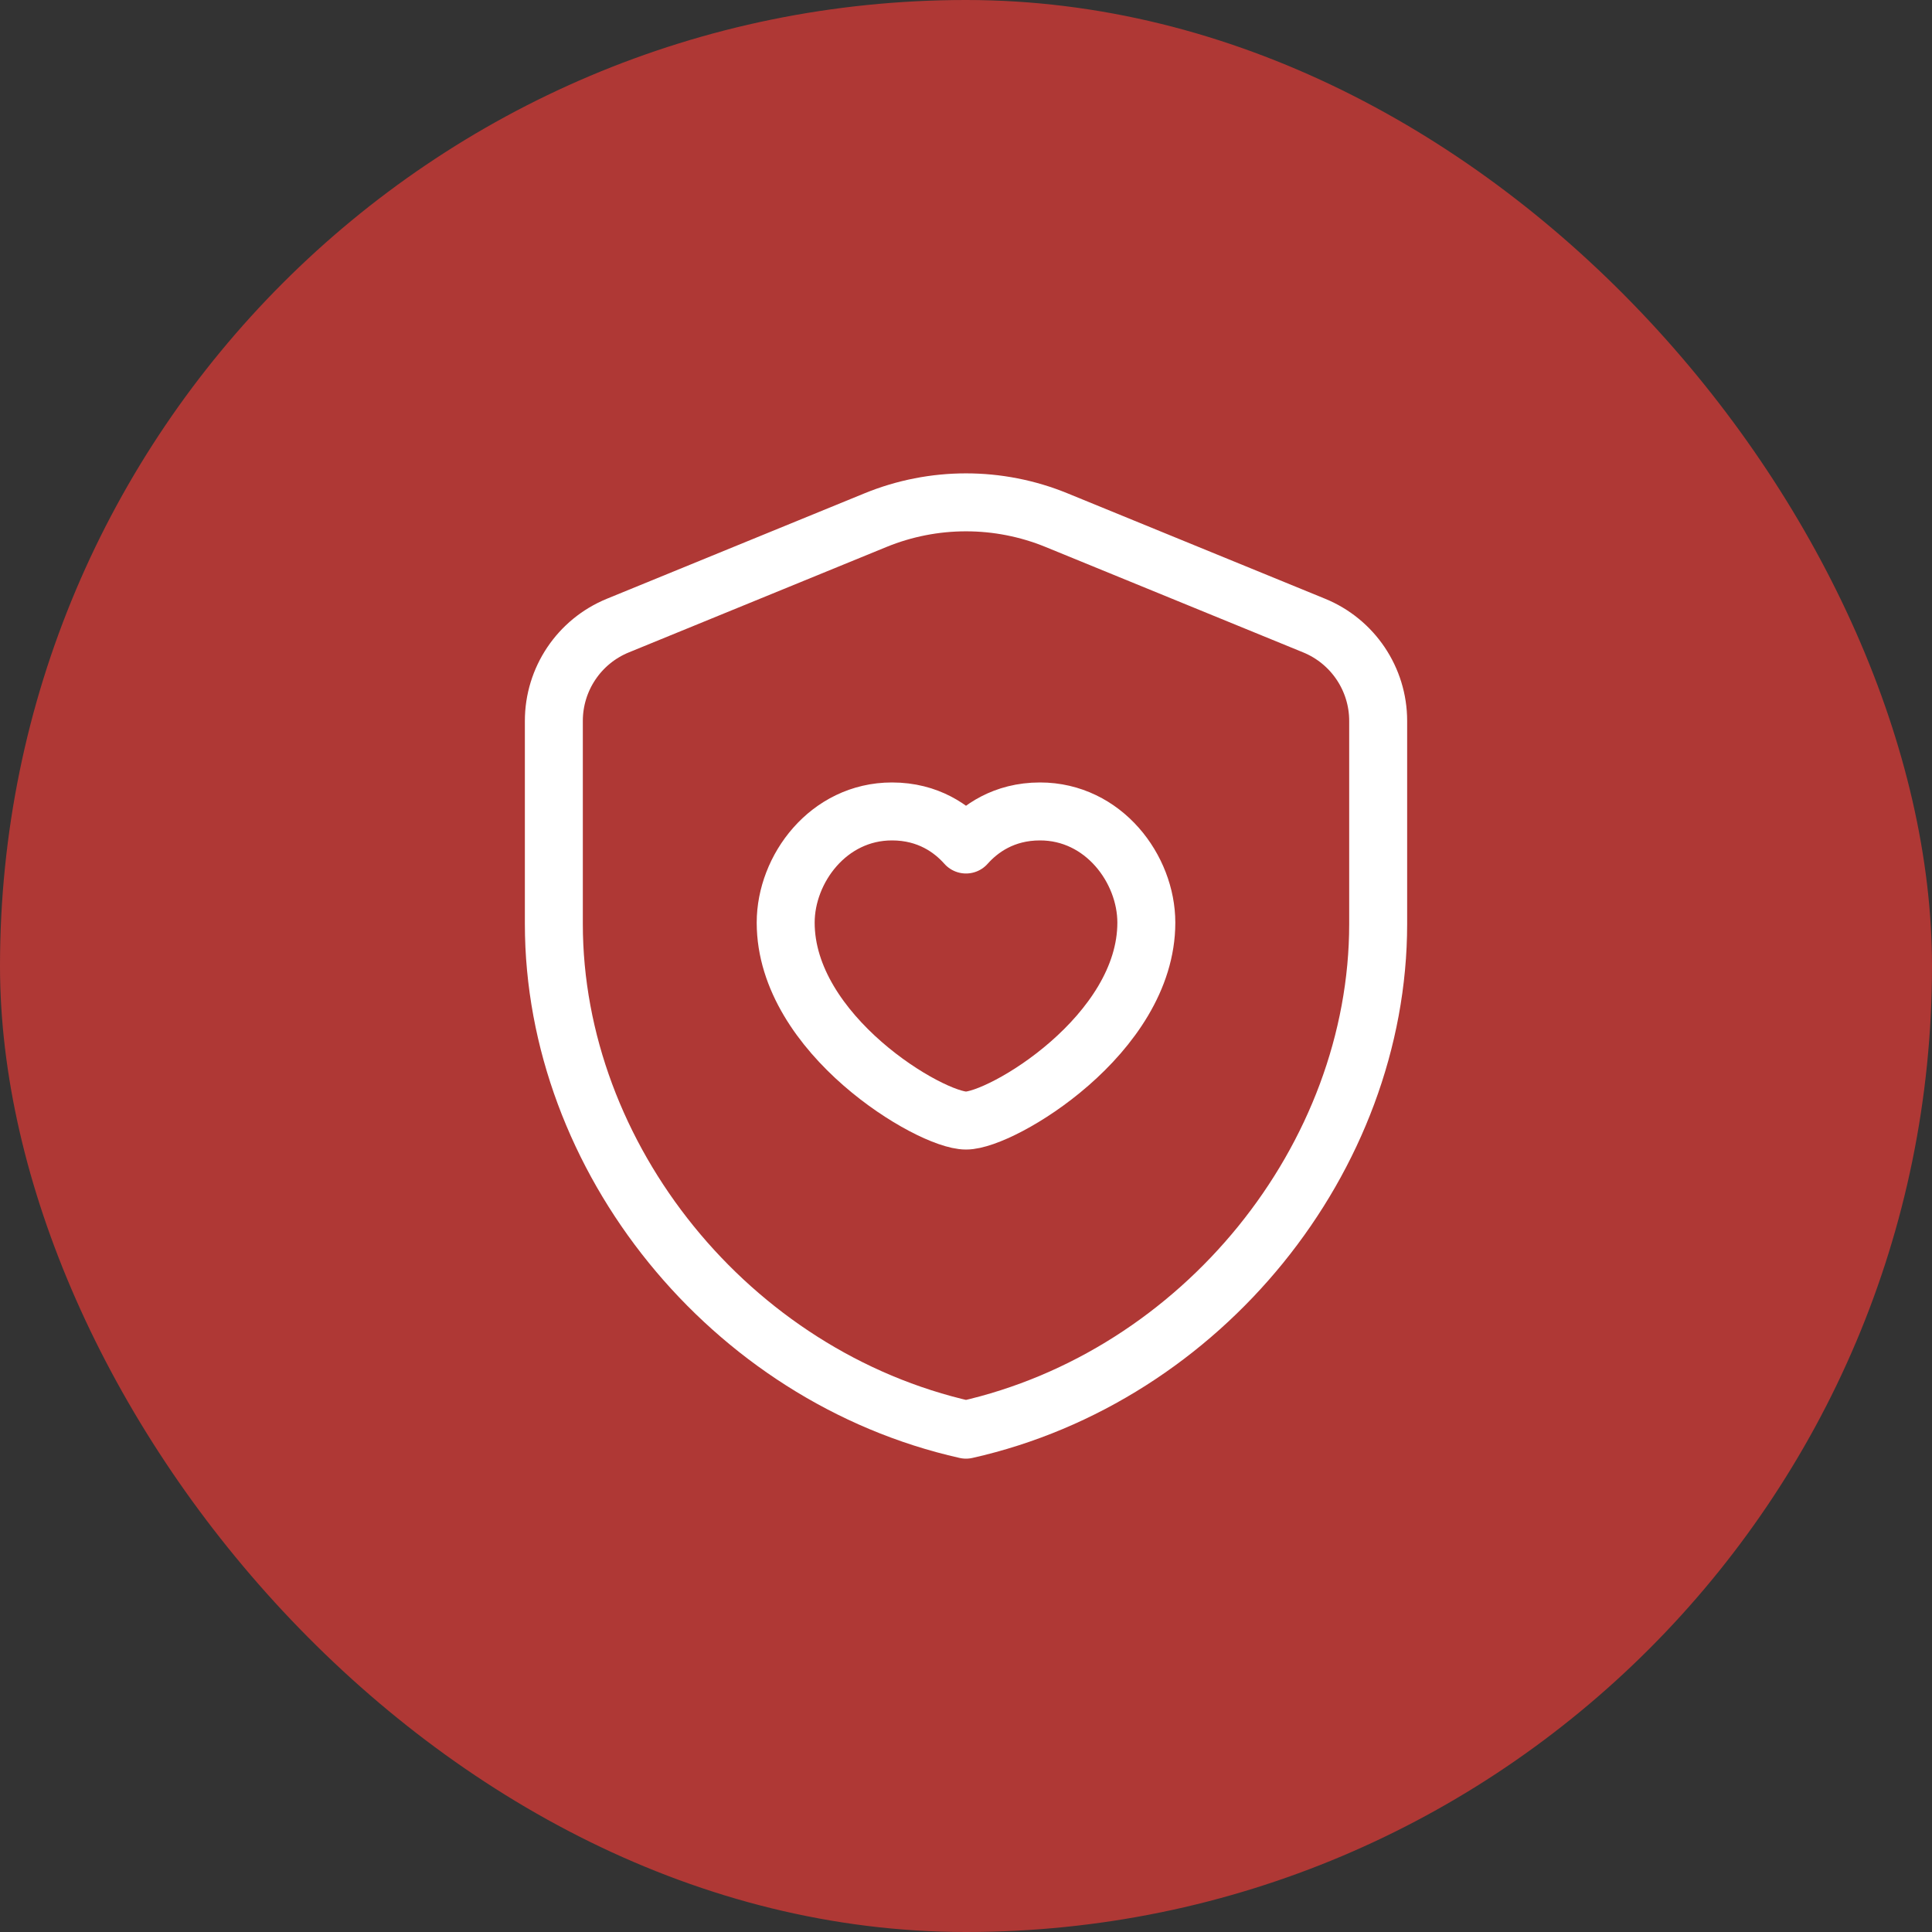 <svg xmlns="http://www.w3.org/2000/svg" fill="none" viewBox="0 0 100 100" height="100" width="100">
<rect x="0" y="0" width="100" height="100" fill="#333333" stroke="none"/>
<rect fill="#AF3835" rx="50" height="100" width="100"></rect>
<g clip-path="url(#clip0_1156_1201)">
<path stroke-linejoin="round" stroke-linecap="round" stroke-width="3" stroke="white" d="M71.334 47.819C71.334 59.928 62.232 71.251 50 74C37.768 71.251 28.667 59.928 28.667 47.819V37.315C28.667 35.15 29.976 33.198 31.982 32.379L45.315 26.923C48.318 25.694 51.683 25.694 54.686 26.923L68.019 32.379C70.024 33.2 71.334 35.15 71.334 37.315V47.819Z"></path>
<path stroke-linejoin="round" stroke-linecap="round" stroke-width="3" stroke="white" d="M50 43.712C50.715 42.907 51.95 42 53.832 42C57.123 42 59.334 44.979 59.334 47.755C59.334 53.555 51.846 58 50 58C48.155 58 40.667 53.555 40.667 47.755C40.667 44.979 42.875 42 46.168 42C48.051 42 49.286 42.907 50 43.712Z"></path>
</g>
<defs>
<clipPath id="clip0_1156_1201">
<rect transform="translate(18 18)" fill="white" height="64" width="64"></rect>
</clipPath>
</defs>
</svg>
